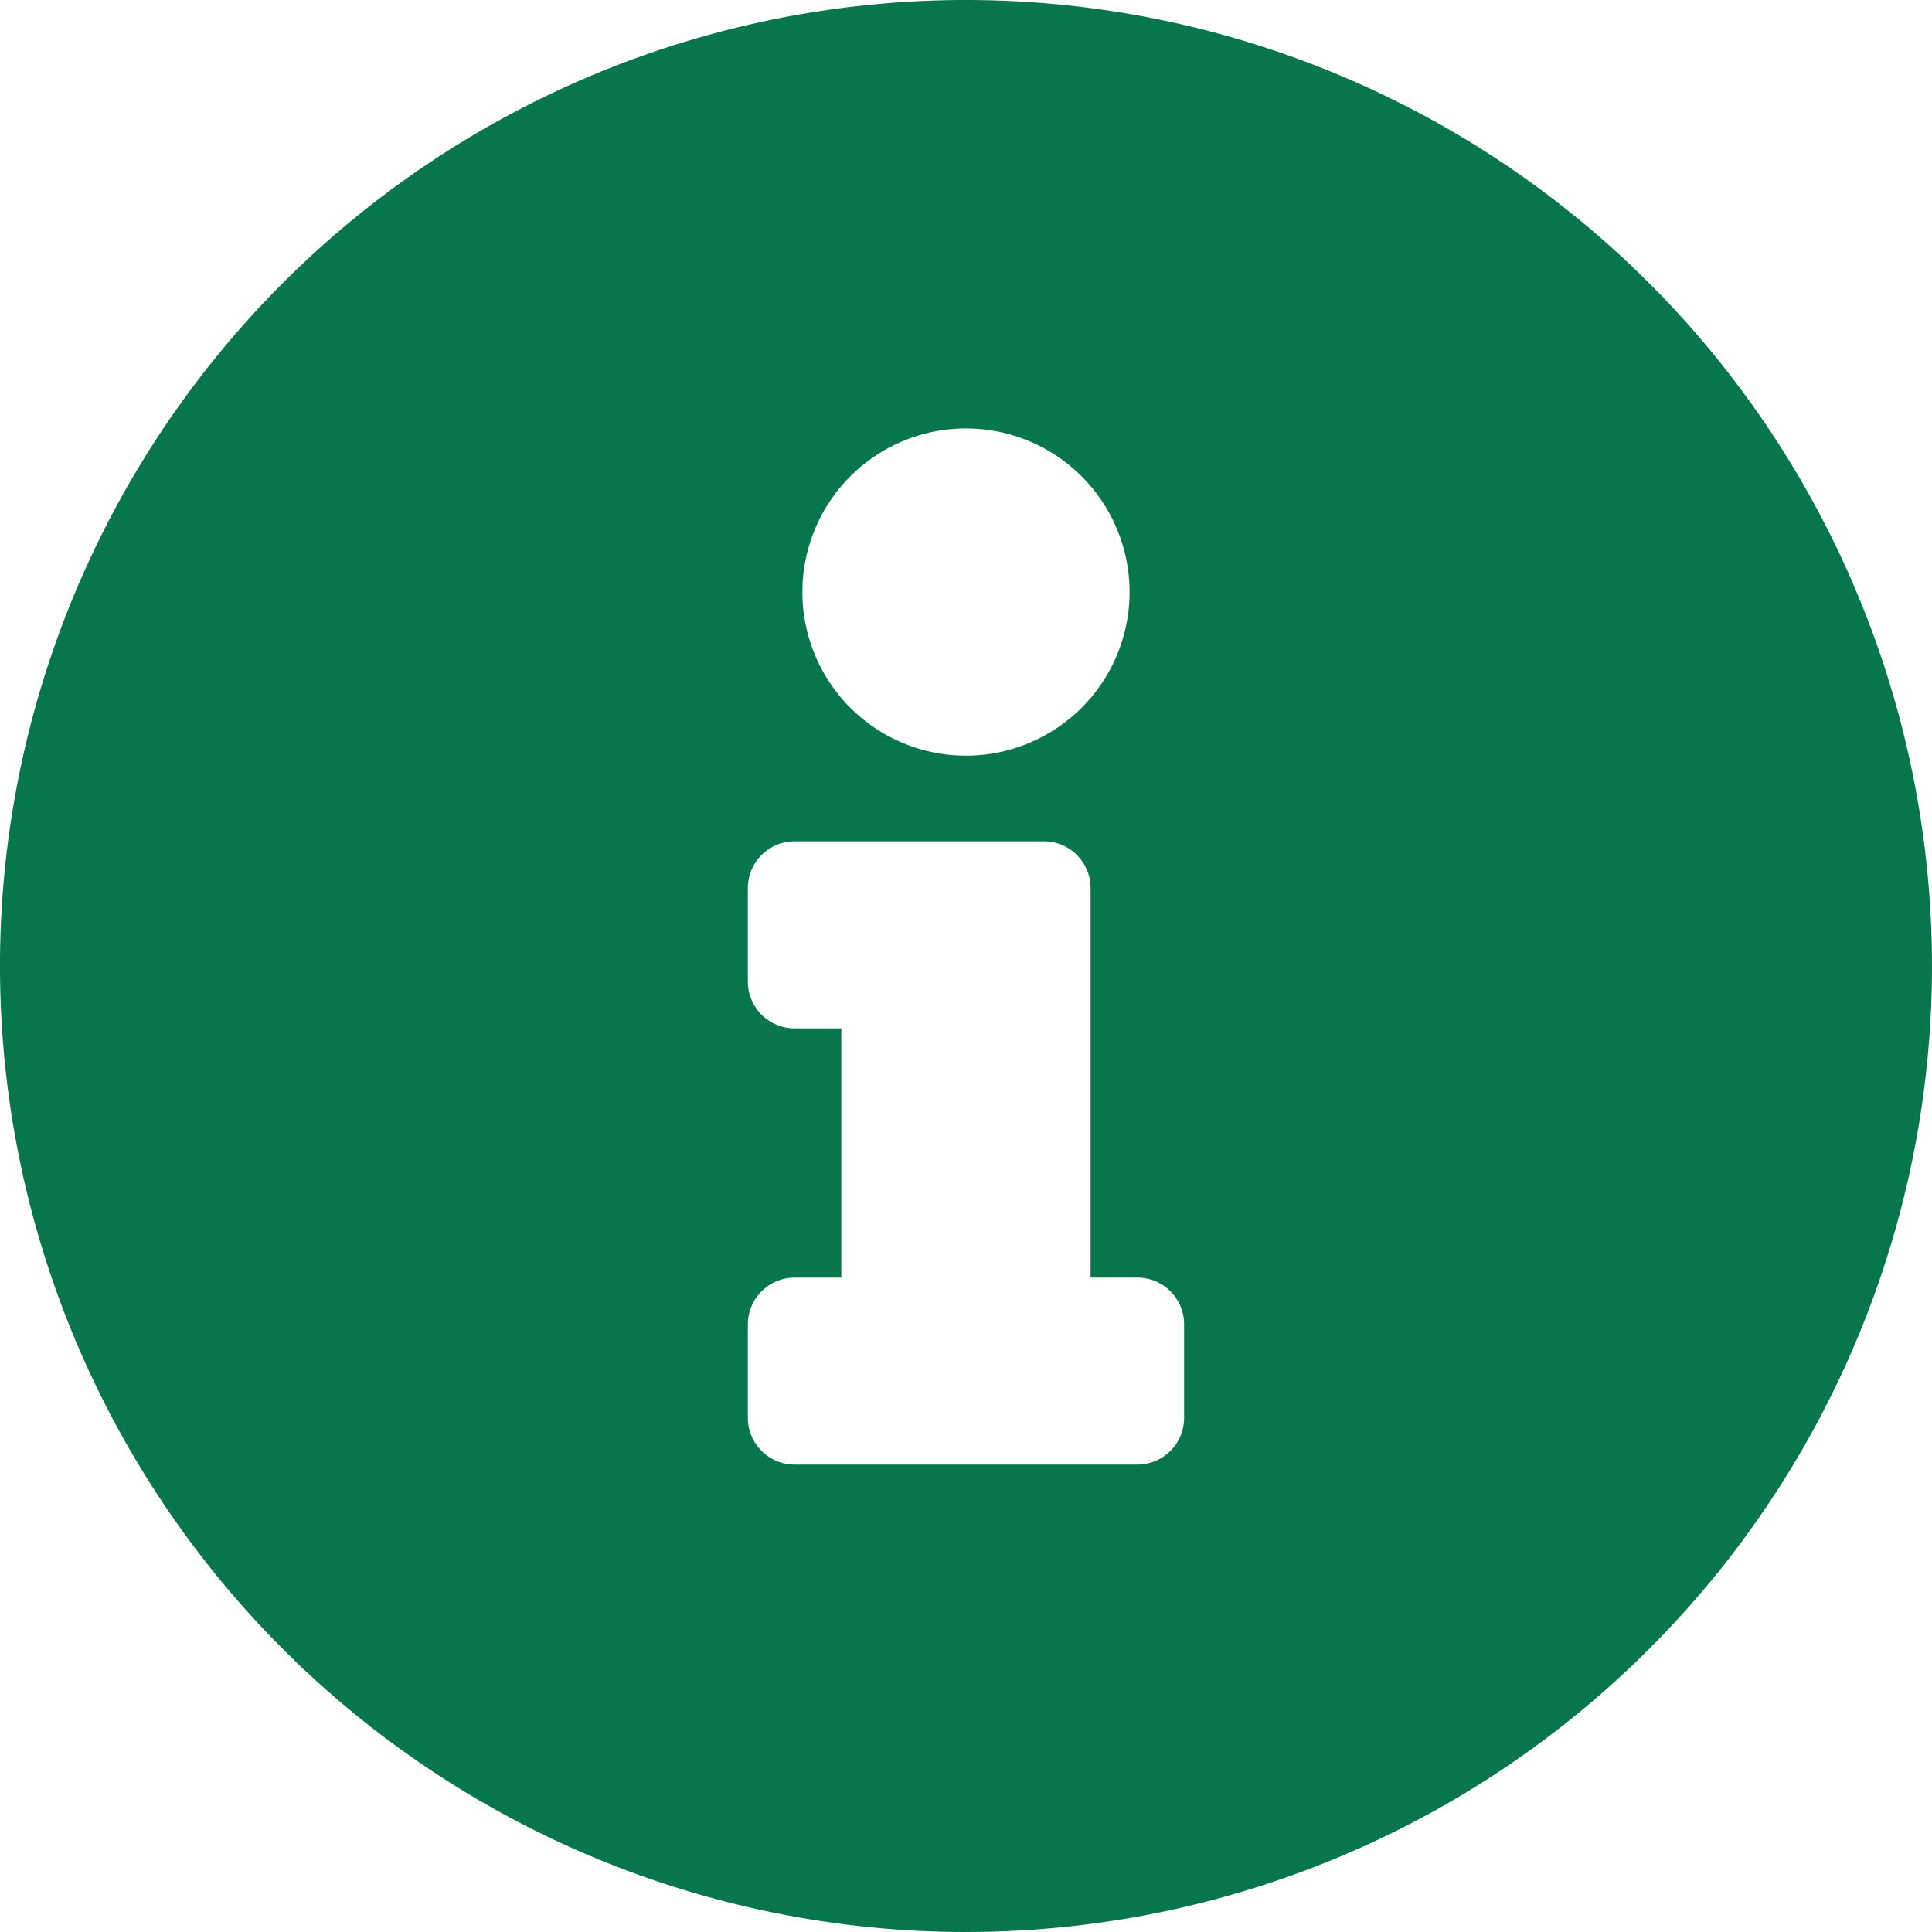 <svg xmlns="http://www.w3.org/2000/svg" width="124.78" height="124.78" viewBox="0 0 124.78 124.78">
  <path id="Icon_awesome-info-circle" data-name="Icon awesome-info-circle" d="M62.952.563a62.39,62.39,0,1,0,62.39,62.39A62.4,62.4,0,0,0,62.952.563Zm0,27.673A10.566,10.566,0,1,1,52.386,38.8,10.566,10.566,0,0,1,62.952,28.235Zm14.088,63.9a3.019,3.019,0,0,1-3.019,3.019H51.883a3.019,3.019,0,0,1-3.019-3.019V86.1a3.019,3.019,0,0,1,3.019-3.019H54.9v-16.1H51.883a3.019,3.019,0,0,1-3.019-3.019V57.921A3.019,3.019,0,0,1,51.883,54.9h16.1A3.019,3.019,0,0,1,71,57.921V83.078h3.019A3.019,3.019,0,0,1,77.04,86.1Z" transform="translate(-0.563 -0.563)" fill="#07764d"/>
</svg>
